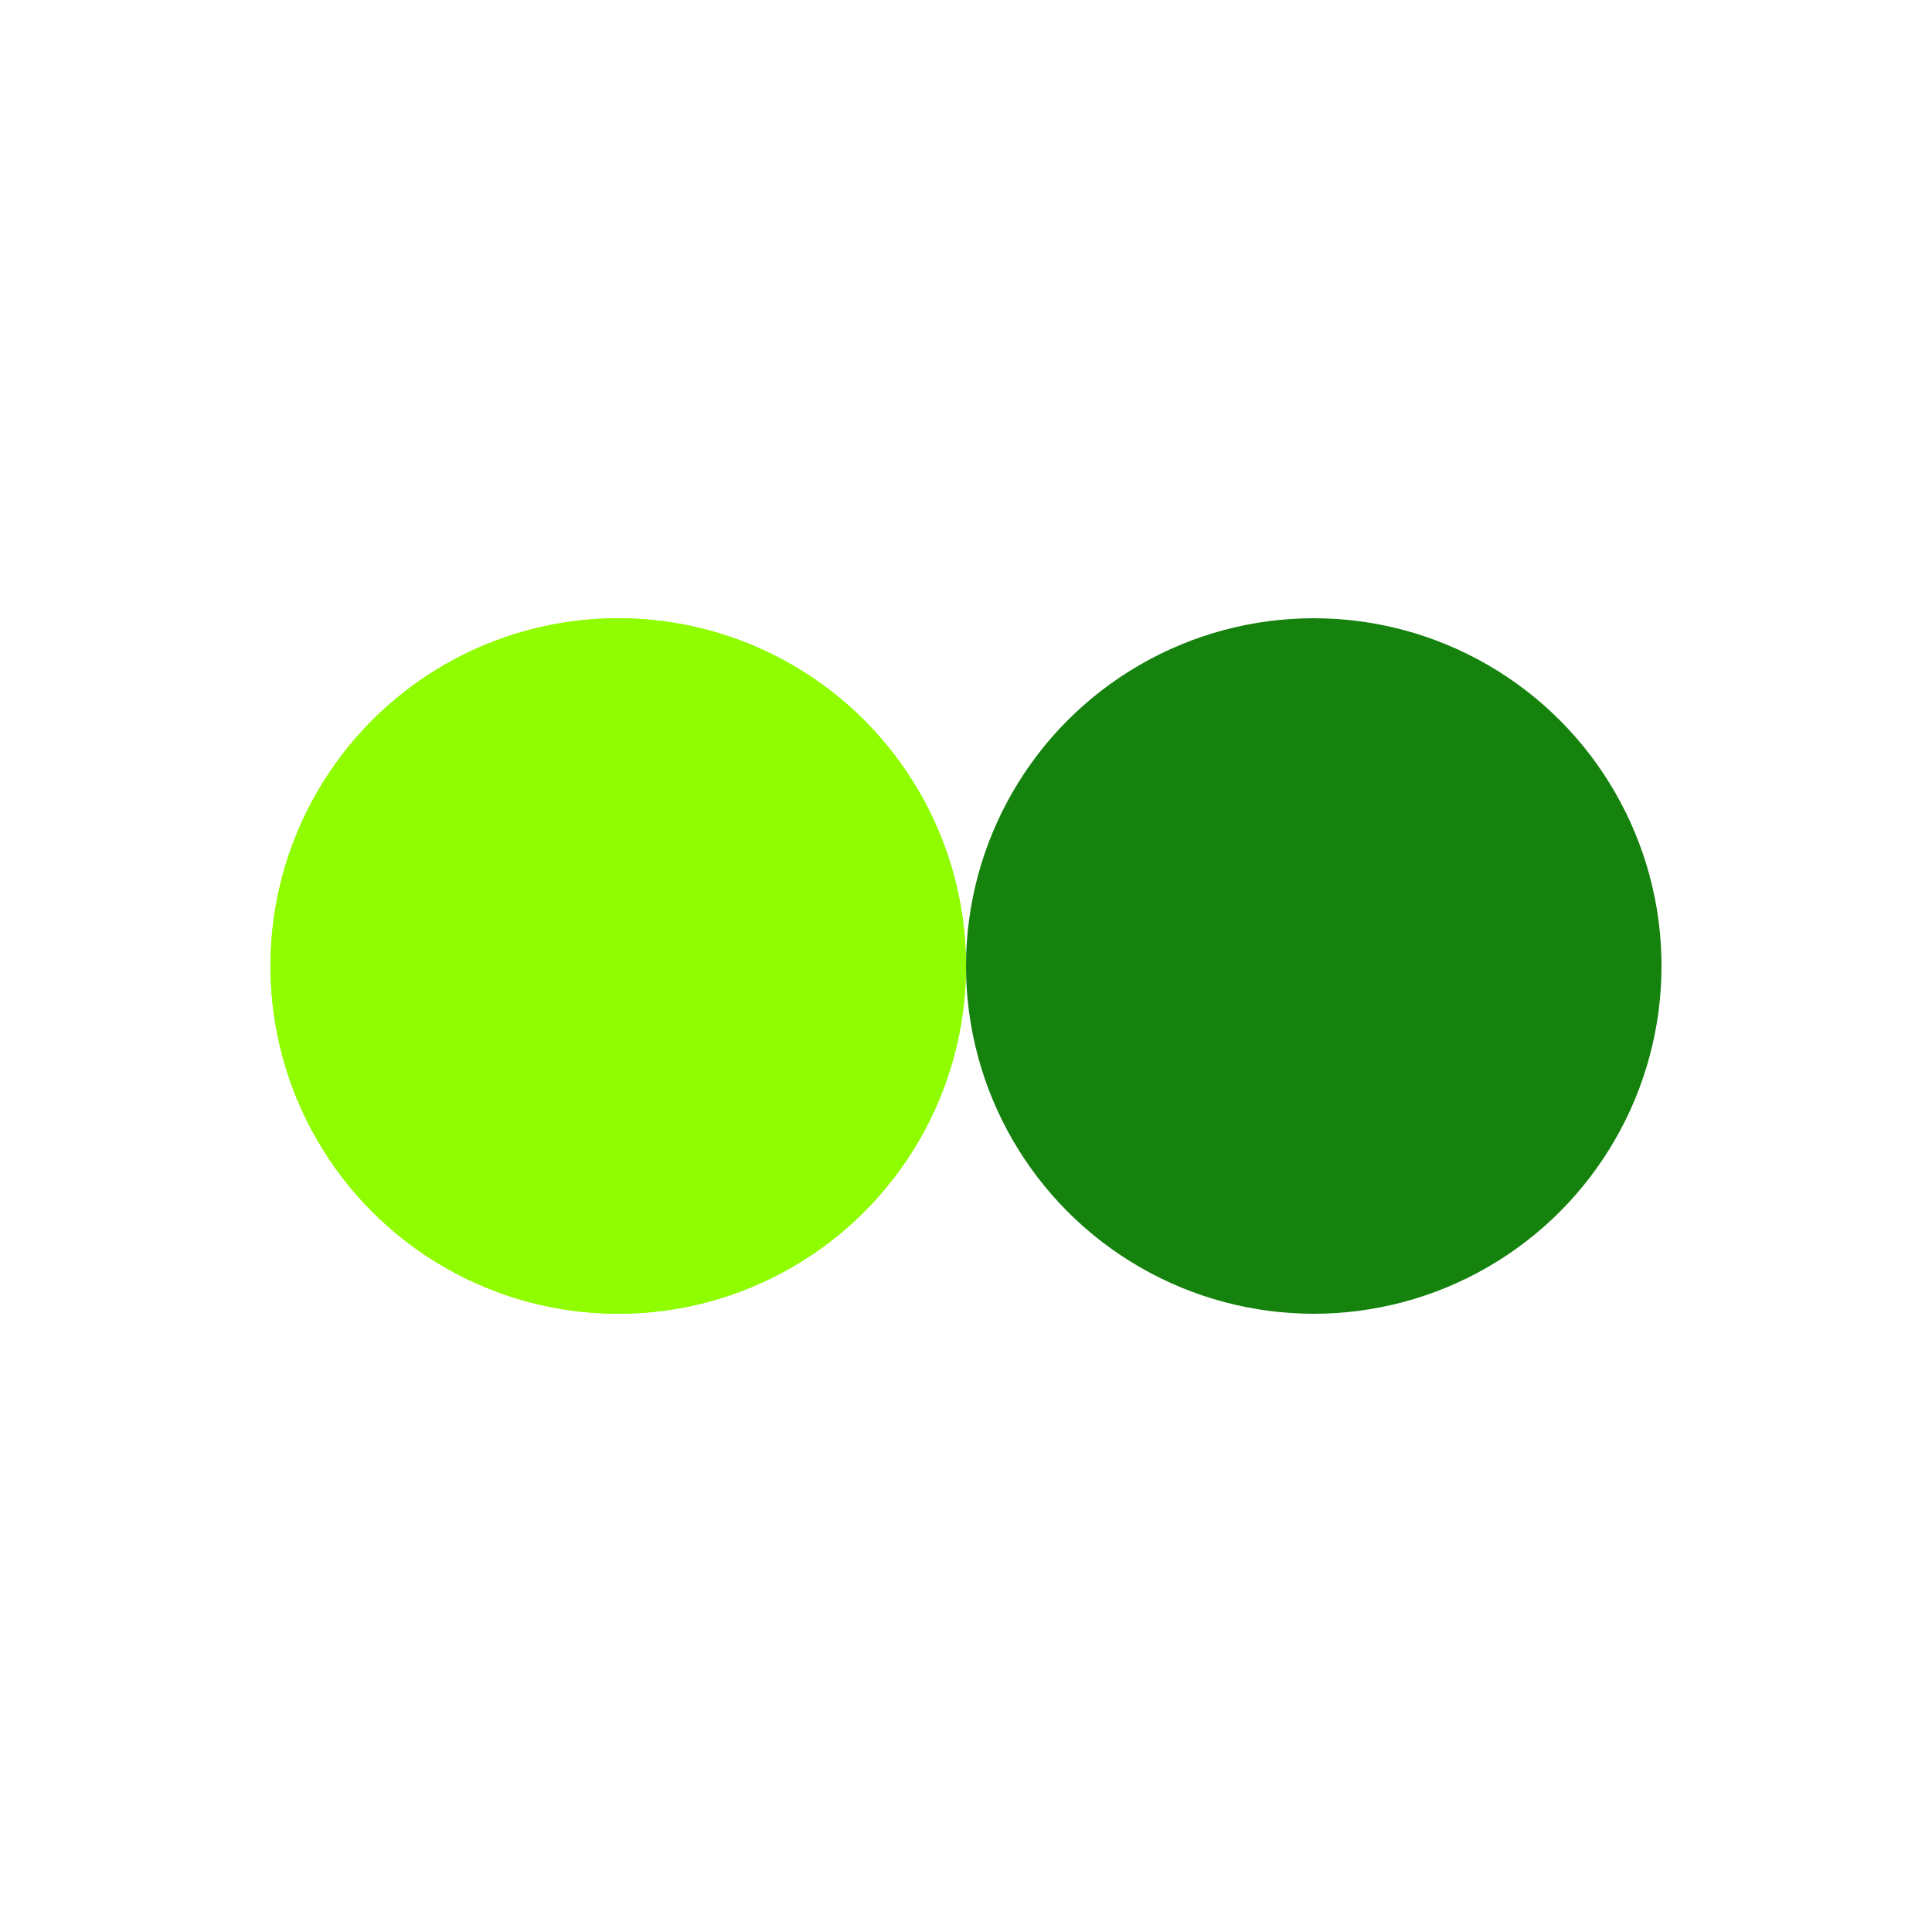 <svg xmlns="http://www.w3.org/2000/svg" viewBox="0 0 100 100" preserveAspectRatio="xMidYMid" width="234" height="234" style="shape-rendering: auto; display: block; background: transparent;" xmlns:xlink="http://www.w3.org/1999/xlink"><g><circle r="18" fill="#90fc00" cy="50" cx="32">
  <animate begin="-0.385s" values="32;68;32" keyTimes="0;0.5;1" dur="0.769s" repeatCount="indefinite" attributeName="cx"></animate>
</circle>
<circle r="18" fill="#15820e" cy="50" cx="68">
  <animate begin="0s" values="32;68;32" keyTimes="0;0.5;1" dur="0.769s" repeatCount="indefinite" attributeName="cx"></animate>
</circle>
<circle r="18" fill="#90fc00" cy="50" cx="32">
  <animate begin="-0.385s" values="32;68;32" keyTimes="0;0.5;1" dur="0.769s" repeatCount="indefinite" attributeName="cx"></animate>
  <animate repeatCount="indefinite" dur="0.769s" keyTimes="0;0.499;0.5;1" calcMode="discrete" values="0;0;1;1" attributeName="fill-opacity"></animate>
</circle><g></g></g><!-- [ldio] generated by https://loading.io --></svg>